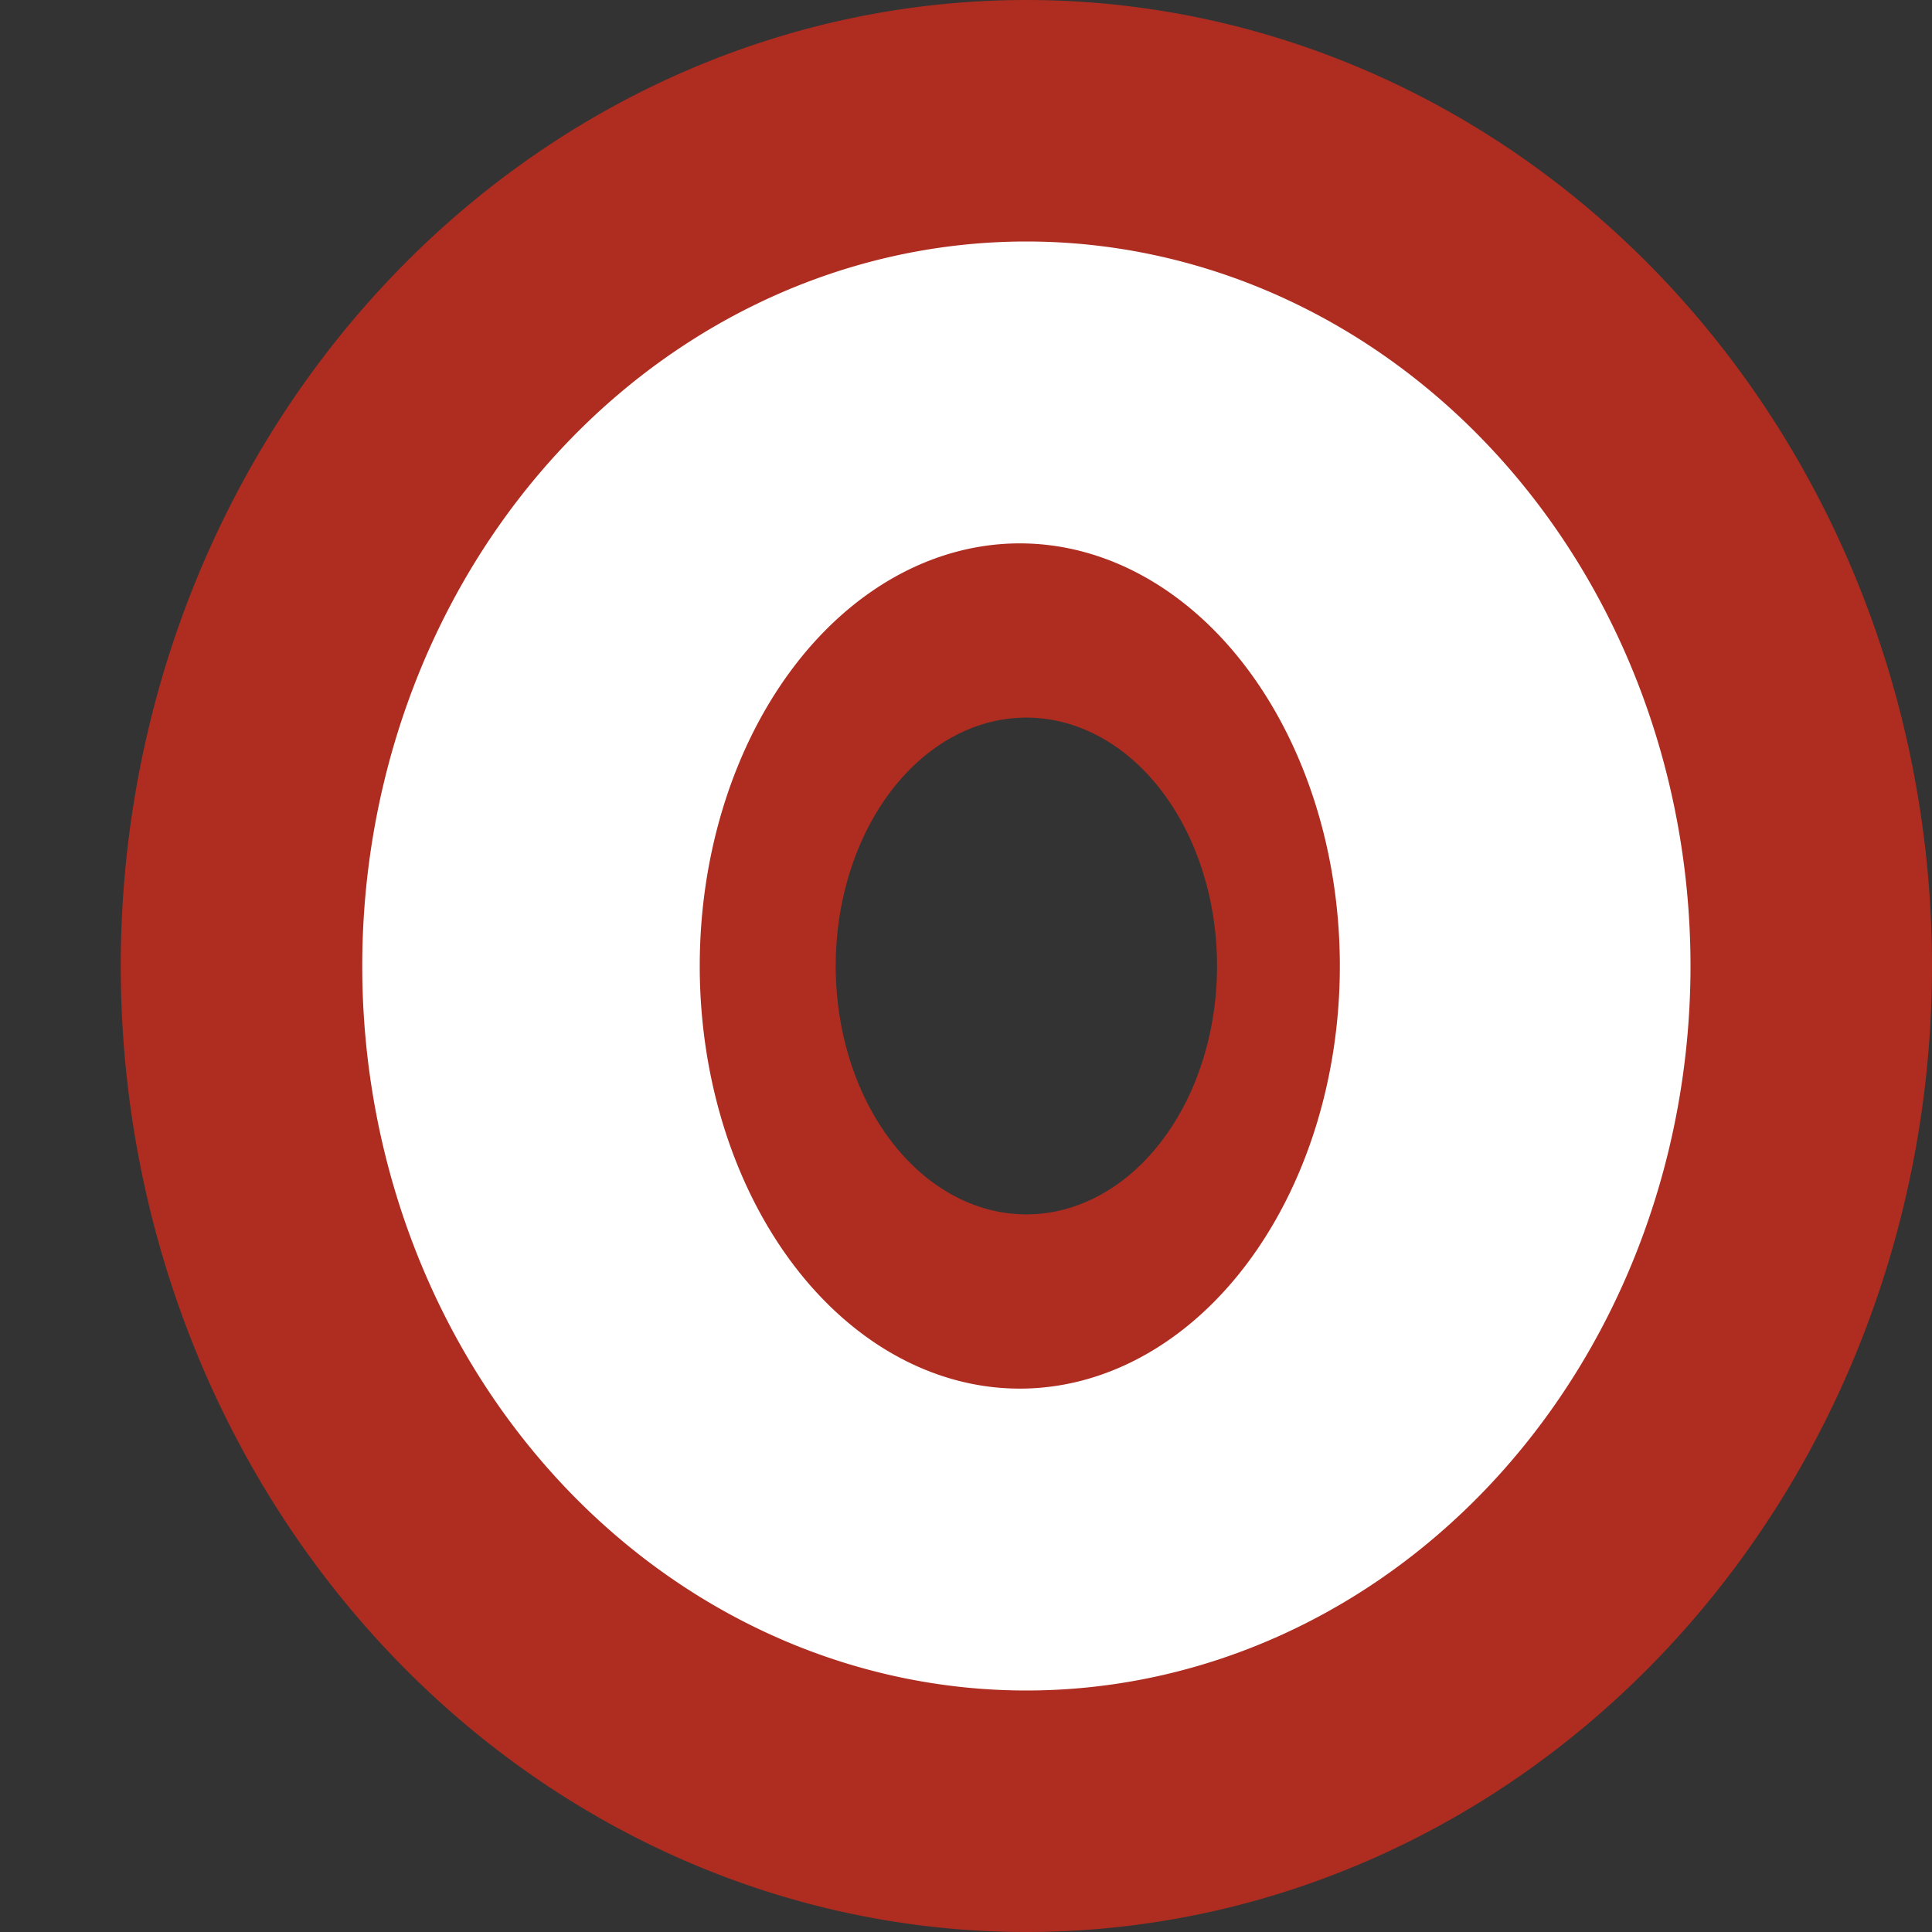 <svg xmlns="http://www.w3.org/2000/svg" width="16" height="16" version="1.1">
 <rect width="100%" height="100%" fill="#333333" stroke="none"/>
 <path style="fill:#ae2d20" d="M 8.5,0 A 7.5,8 0 0 0 1,8 7.5,8 0 0 0 8.5,16 7.5,8 0 0 0 16,8 7.5,8 0 0 0 8.5,0 Z m 0,5.943 A 1.579,2.057 0 0 1 10.079,8 1.579,2.057 0 0 1 8.5,10.057 1.579,2.057 0 0 1 6.921,8 1.579,2.057 0 0 1 8.5,5.943 Z"/>
 <path style="fill:#ffffff" d="M 8.5 2 A 5.5 6 0 0 0 3 8 A 5.5 6 0 0 0 8.5 14 A 5.5 6 0 0 0 14 8 A 5.5 6 0 0 0 8.5 2 z M 8.445 4.5 A 2.651 3.5 0 0 1 11.096 8 A 2.651 3.5 0 0 1 8.445 11.5 A 2.651 3.5 0 0 1 5.795 8 A 2.651 3.5 0 0 1 8.445 4.5 z"/>
</svg>
